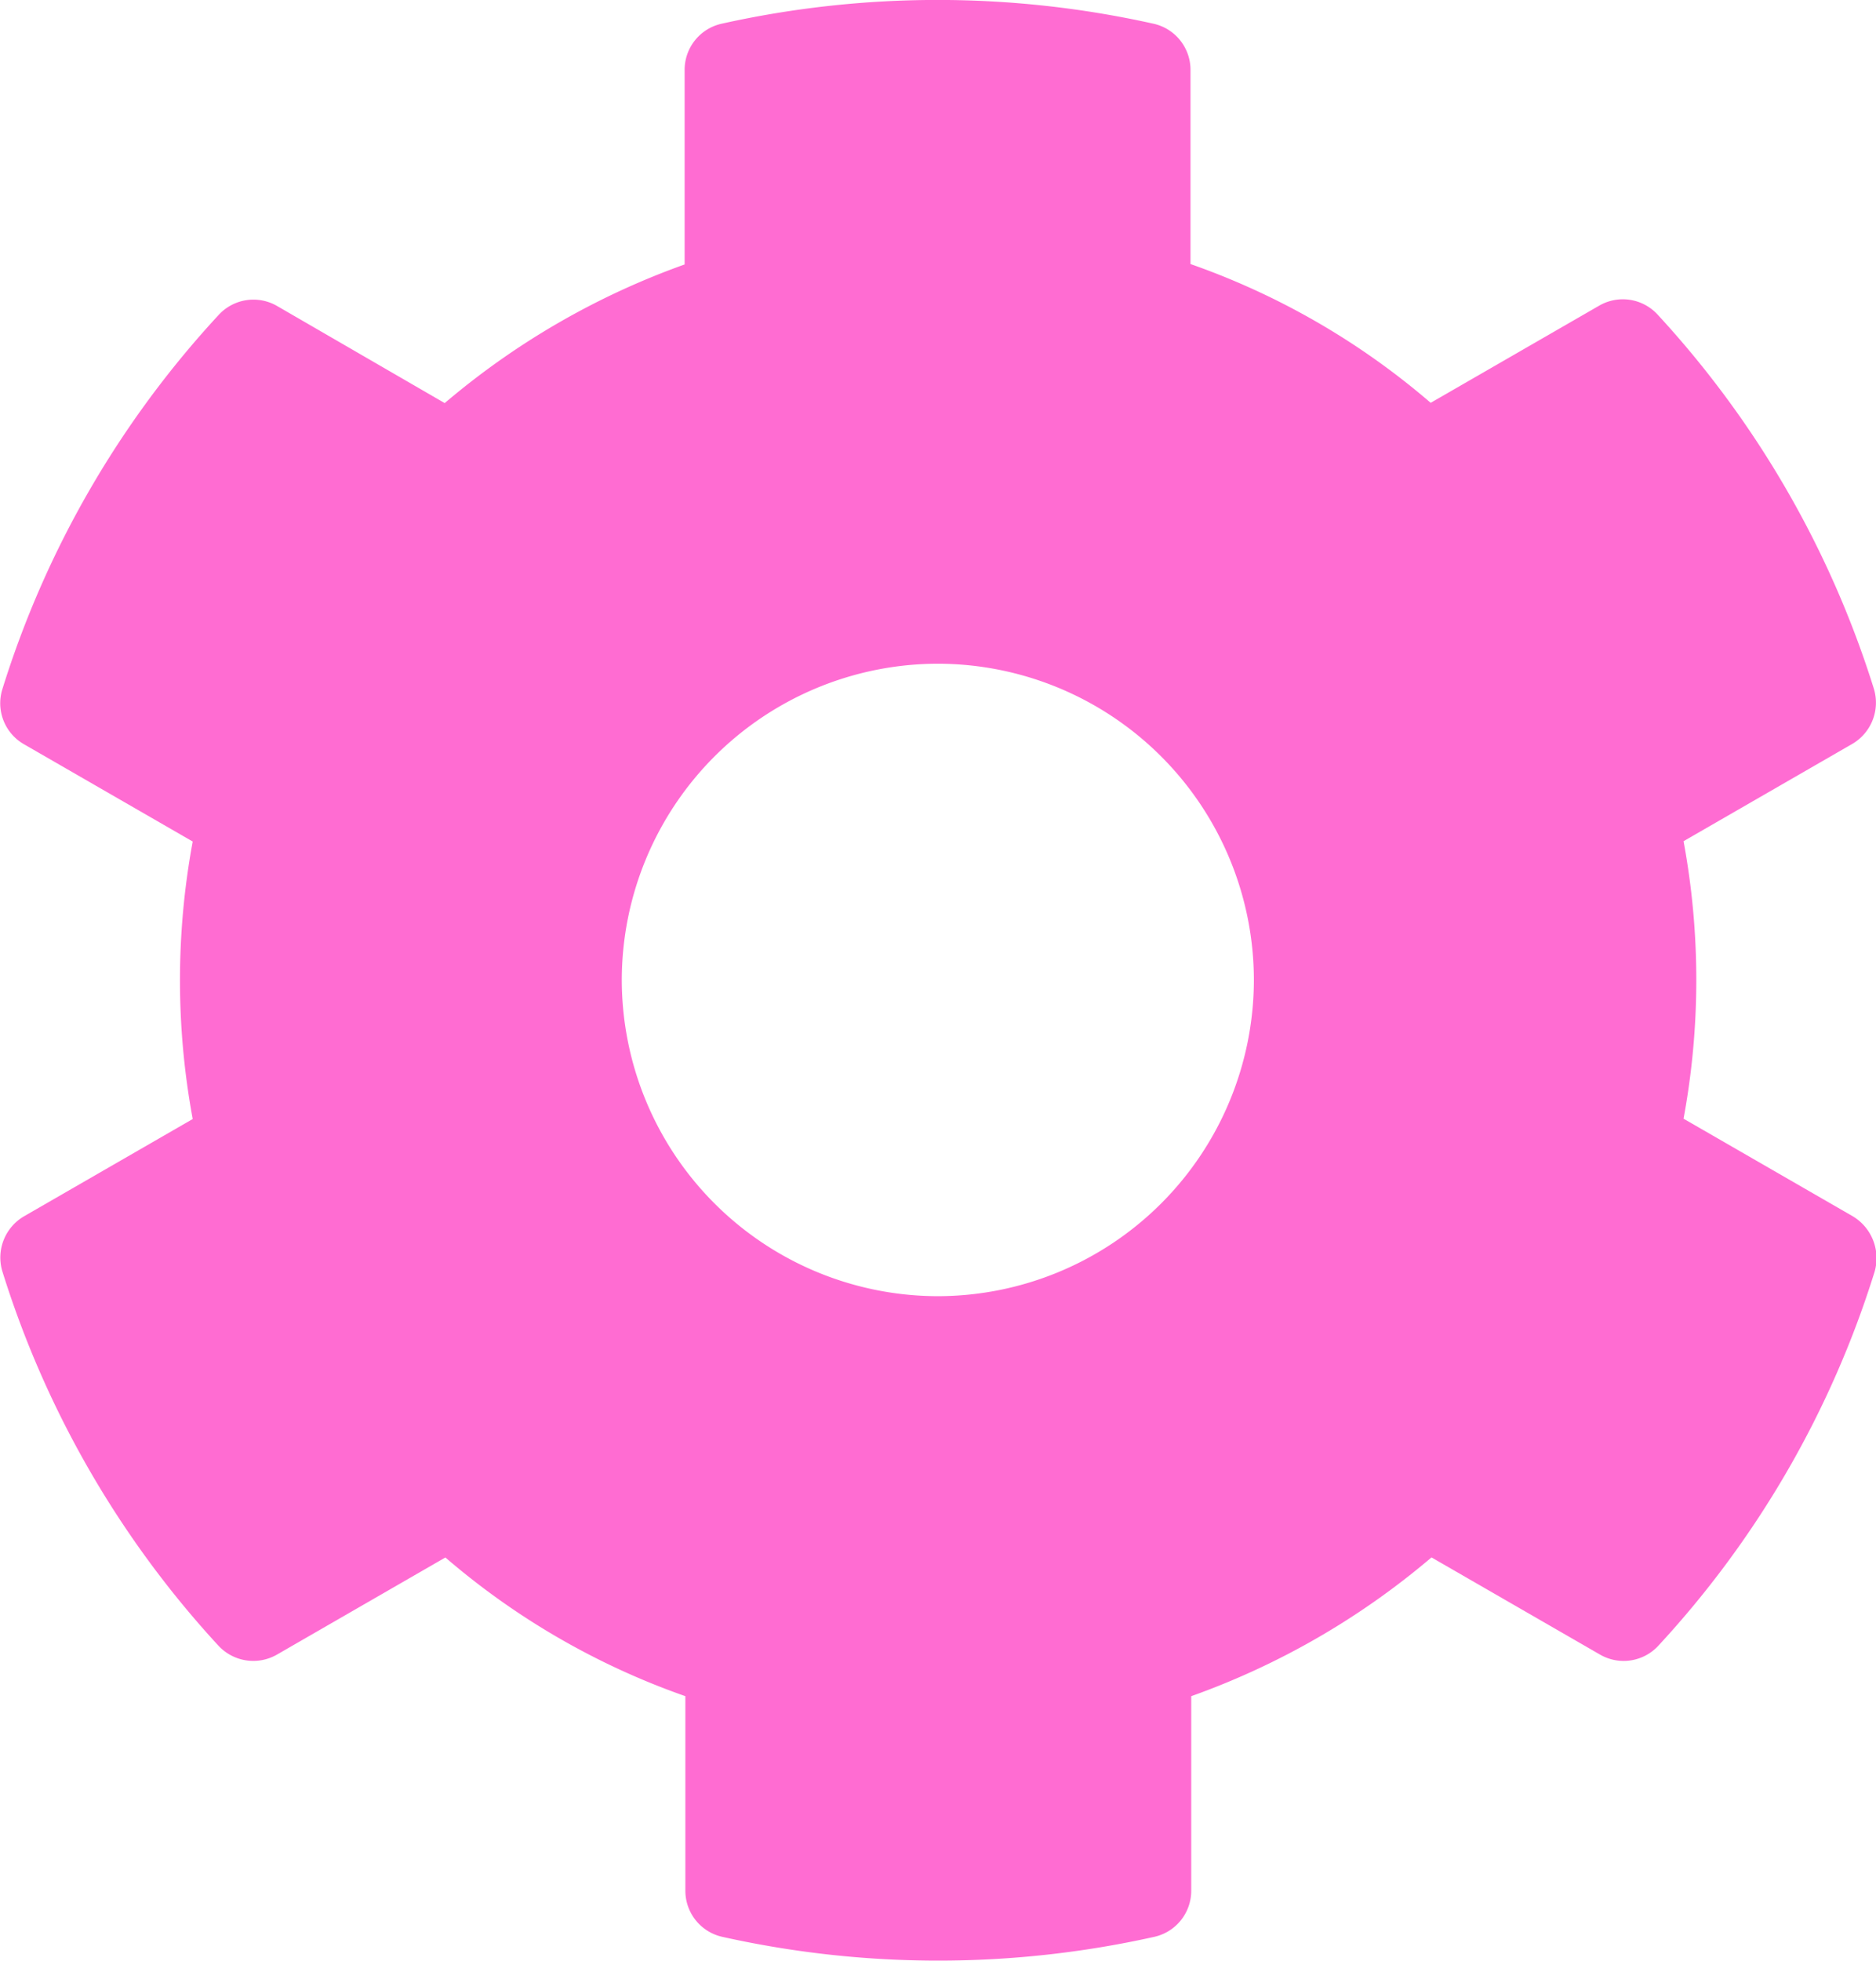 <svg xmlns="http://www.w3.org/2000/svg" width="27.821" height="29.063" viewBox="0 0 27.821 29.063"><path d="M28.559-7.752l-2.5-1.441a11.287,11.287,0,0,0,0-4.113l2.5-1.441a.708.708,0,0,0,.322-.82,14.593,14.593,0,0,0-3.205-5.543.7.7,0,0,0-.867-.135l-2.5,1.441a11.057,11.057,0,0,0-3.562-2.057v-2.877a.7.7,0,0,0-.551-.686,14.731,14.731,0,0,0-6.4,0,.7.7,0,0,0-.551.686v2.883A11.408,11.408,0,0,0,7.687-19.8L5.2-21.24a.7.7,0,0,0-.867.135,14.505,14.505,0,0,0-3.205,5.543.7.7,0,0,0,.322.82l2.5,1.441a11.287,11.287,0,0,0,0,4.113l-2.5,1.441a.708.708,0,0,0-.322.82A14.593,14.593,0,0,0,4.33-1.383a.705.705,0,0,0,.867.135l2.5-1.441A11.058,11.058,0,0,0,11.256-.633V2.25a.7.7,0,0,0,.551.685,14.729,14.729,0,0,0,6.4,0,.7.7,0,0,0,.551-.685V-.633a11.407,11.407,0,0,0,3.563-2.057l2.5,1.441a.7.7,0,0,0,.867-.135,14.505,14.505,0,0,0,3.205-5.543A.724.724,0,0,0,28.559-7.752ZM15-6.562a4.694,4.694,0,0,1-4.687-4.687A4.694,4.694,0,0,1,15-15.937a4.694,4.694,0,0,1,4.687,4.687A4.694,4.694,0,0,1,15-6.562Z" transform="translate(-1.092 25.775)" fill="#ff6cd2"/></svg>